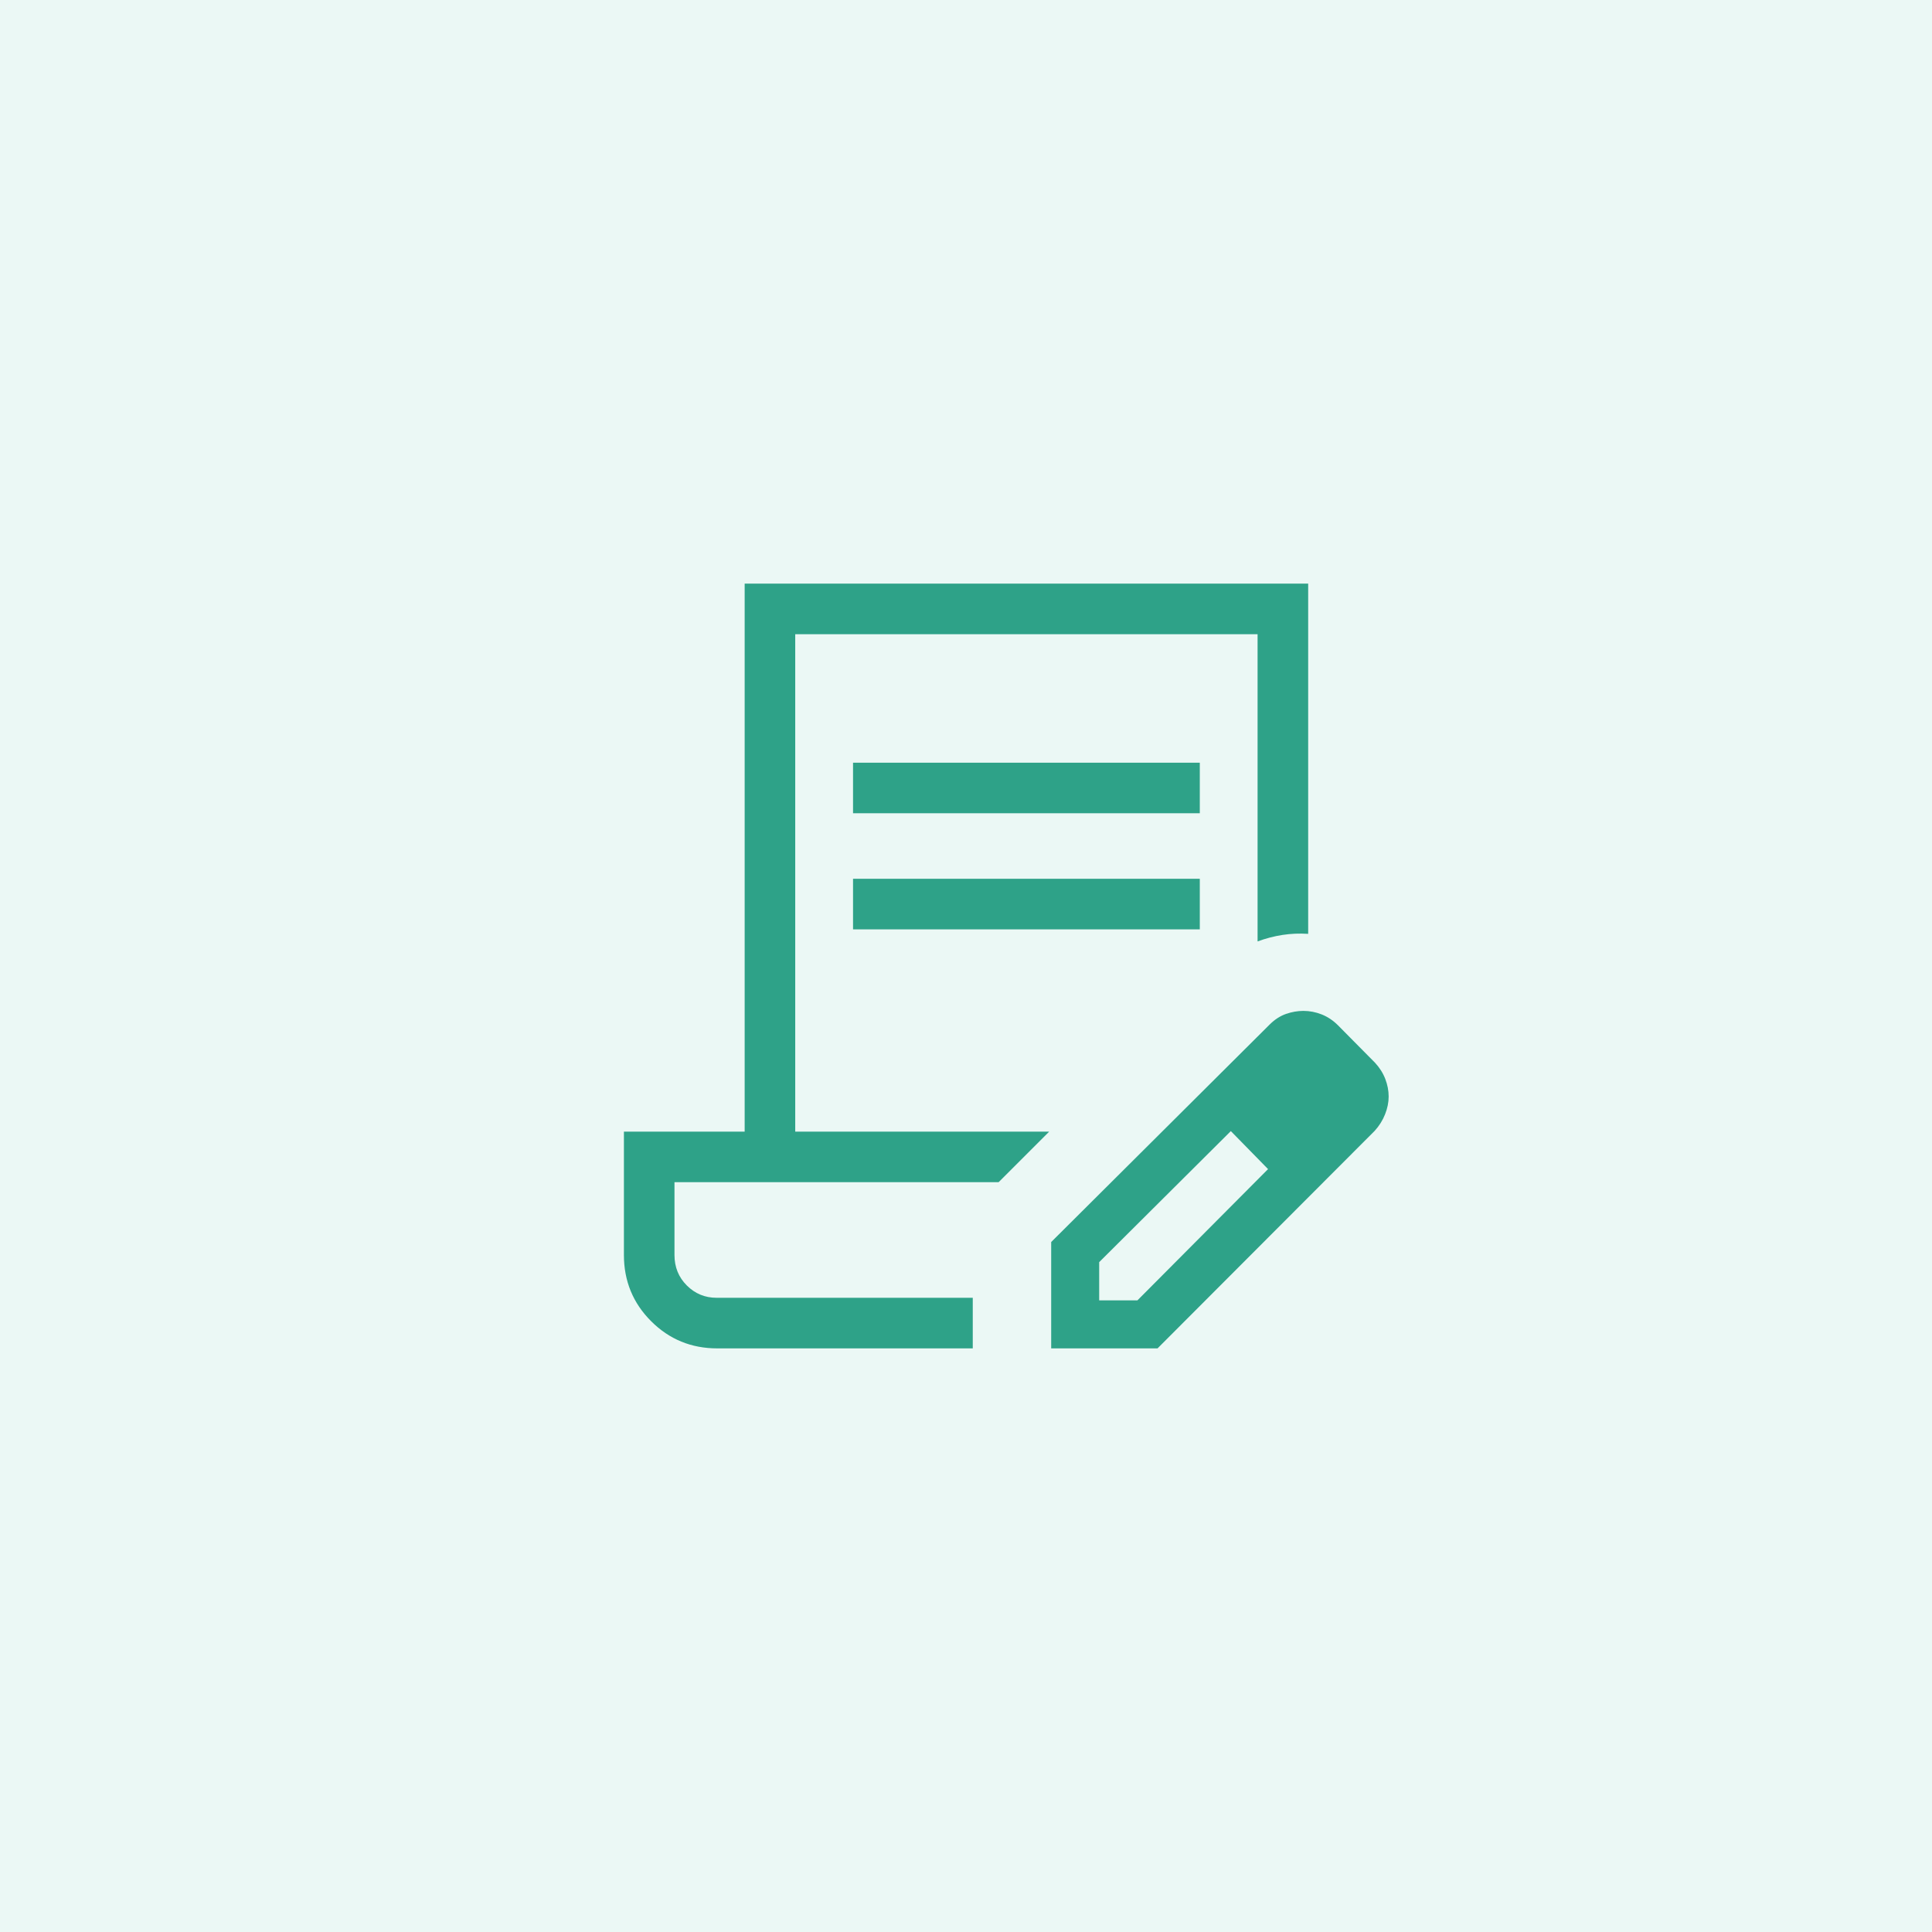 <svg xmlns="http://www.w3.org/2000/svg" width="64" height="64" viewBox="0 0 64 64" fill="none"><rect width="64" height="64" fill="#EBF8F5"></rect><mask id="mask0_3456_4485" style="mask-type:alpha" maskUnits="userSpaceOnUse" x="16" y="16" width="32" height="32"><rect x="16" y="16" width="32" height="32" fill="#D9D9D9"></rect></mask><g mask="url(#mask0_3456_4485)"><path d="M28.258 26.94V25.265H39.745V26.94H28.258ZM28.258 30.786V29.111H39.745V30.786H28.258ZM32.224 44.667H23.762C22.9 44.667 22.169 44.367 21.569 43.766C20.968 43.166 20.668 42.434 20.668 41.573V37.487H24.668V19.333H43.335V30.935C43.047 30.916 42.763 30.928 42.482 30.971C42.202 31.015 41.928 31.086 41.659 31.186V21.009H26.343V37.487H34.755L33.08 39.162H22.343V41.573C22.343 41.975 22.48 42.312 22.753 42.584C23.025 42.855 23.354 42.991 23.74 42.991H32.224V44.667ZM34.822 44.667V41.144L42.06 33.938C42.226 33.773 42.406 33.656 42.599 33.588C42.792 33.521 42.985 33.487 43.178 33.487C43.385 33.487 43.587 33.527 43.785 33.605C43.982 33.684 44.159 33.802 44.317 33.959L45.55 35.205C45.703 35.371 45.816 35.551 45.89 35.744C45.964 35.937 46.001 36.13 46.001 36.323C46.001 36.516 45.962 36.713 45.882 36.913C45.803 37.113 45.688 37.296 45.538 37.461L38.345 44.667H34.822ZM36.412 43.077H37.678L42.006 38.728L41.394 38.095L40.773 37.469L36.412 41.81V43.077ZM41.394 38.095L40.773 37.469L42.006 38.728L41.394 38.095Z" fill="#2EA288"></path></g></svg>